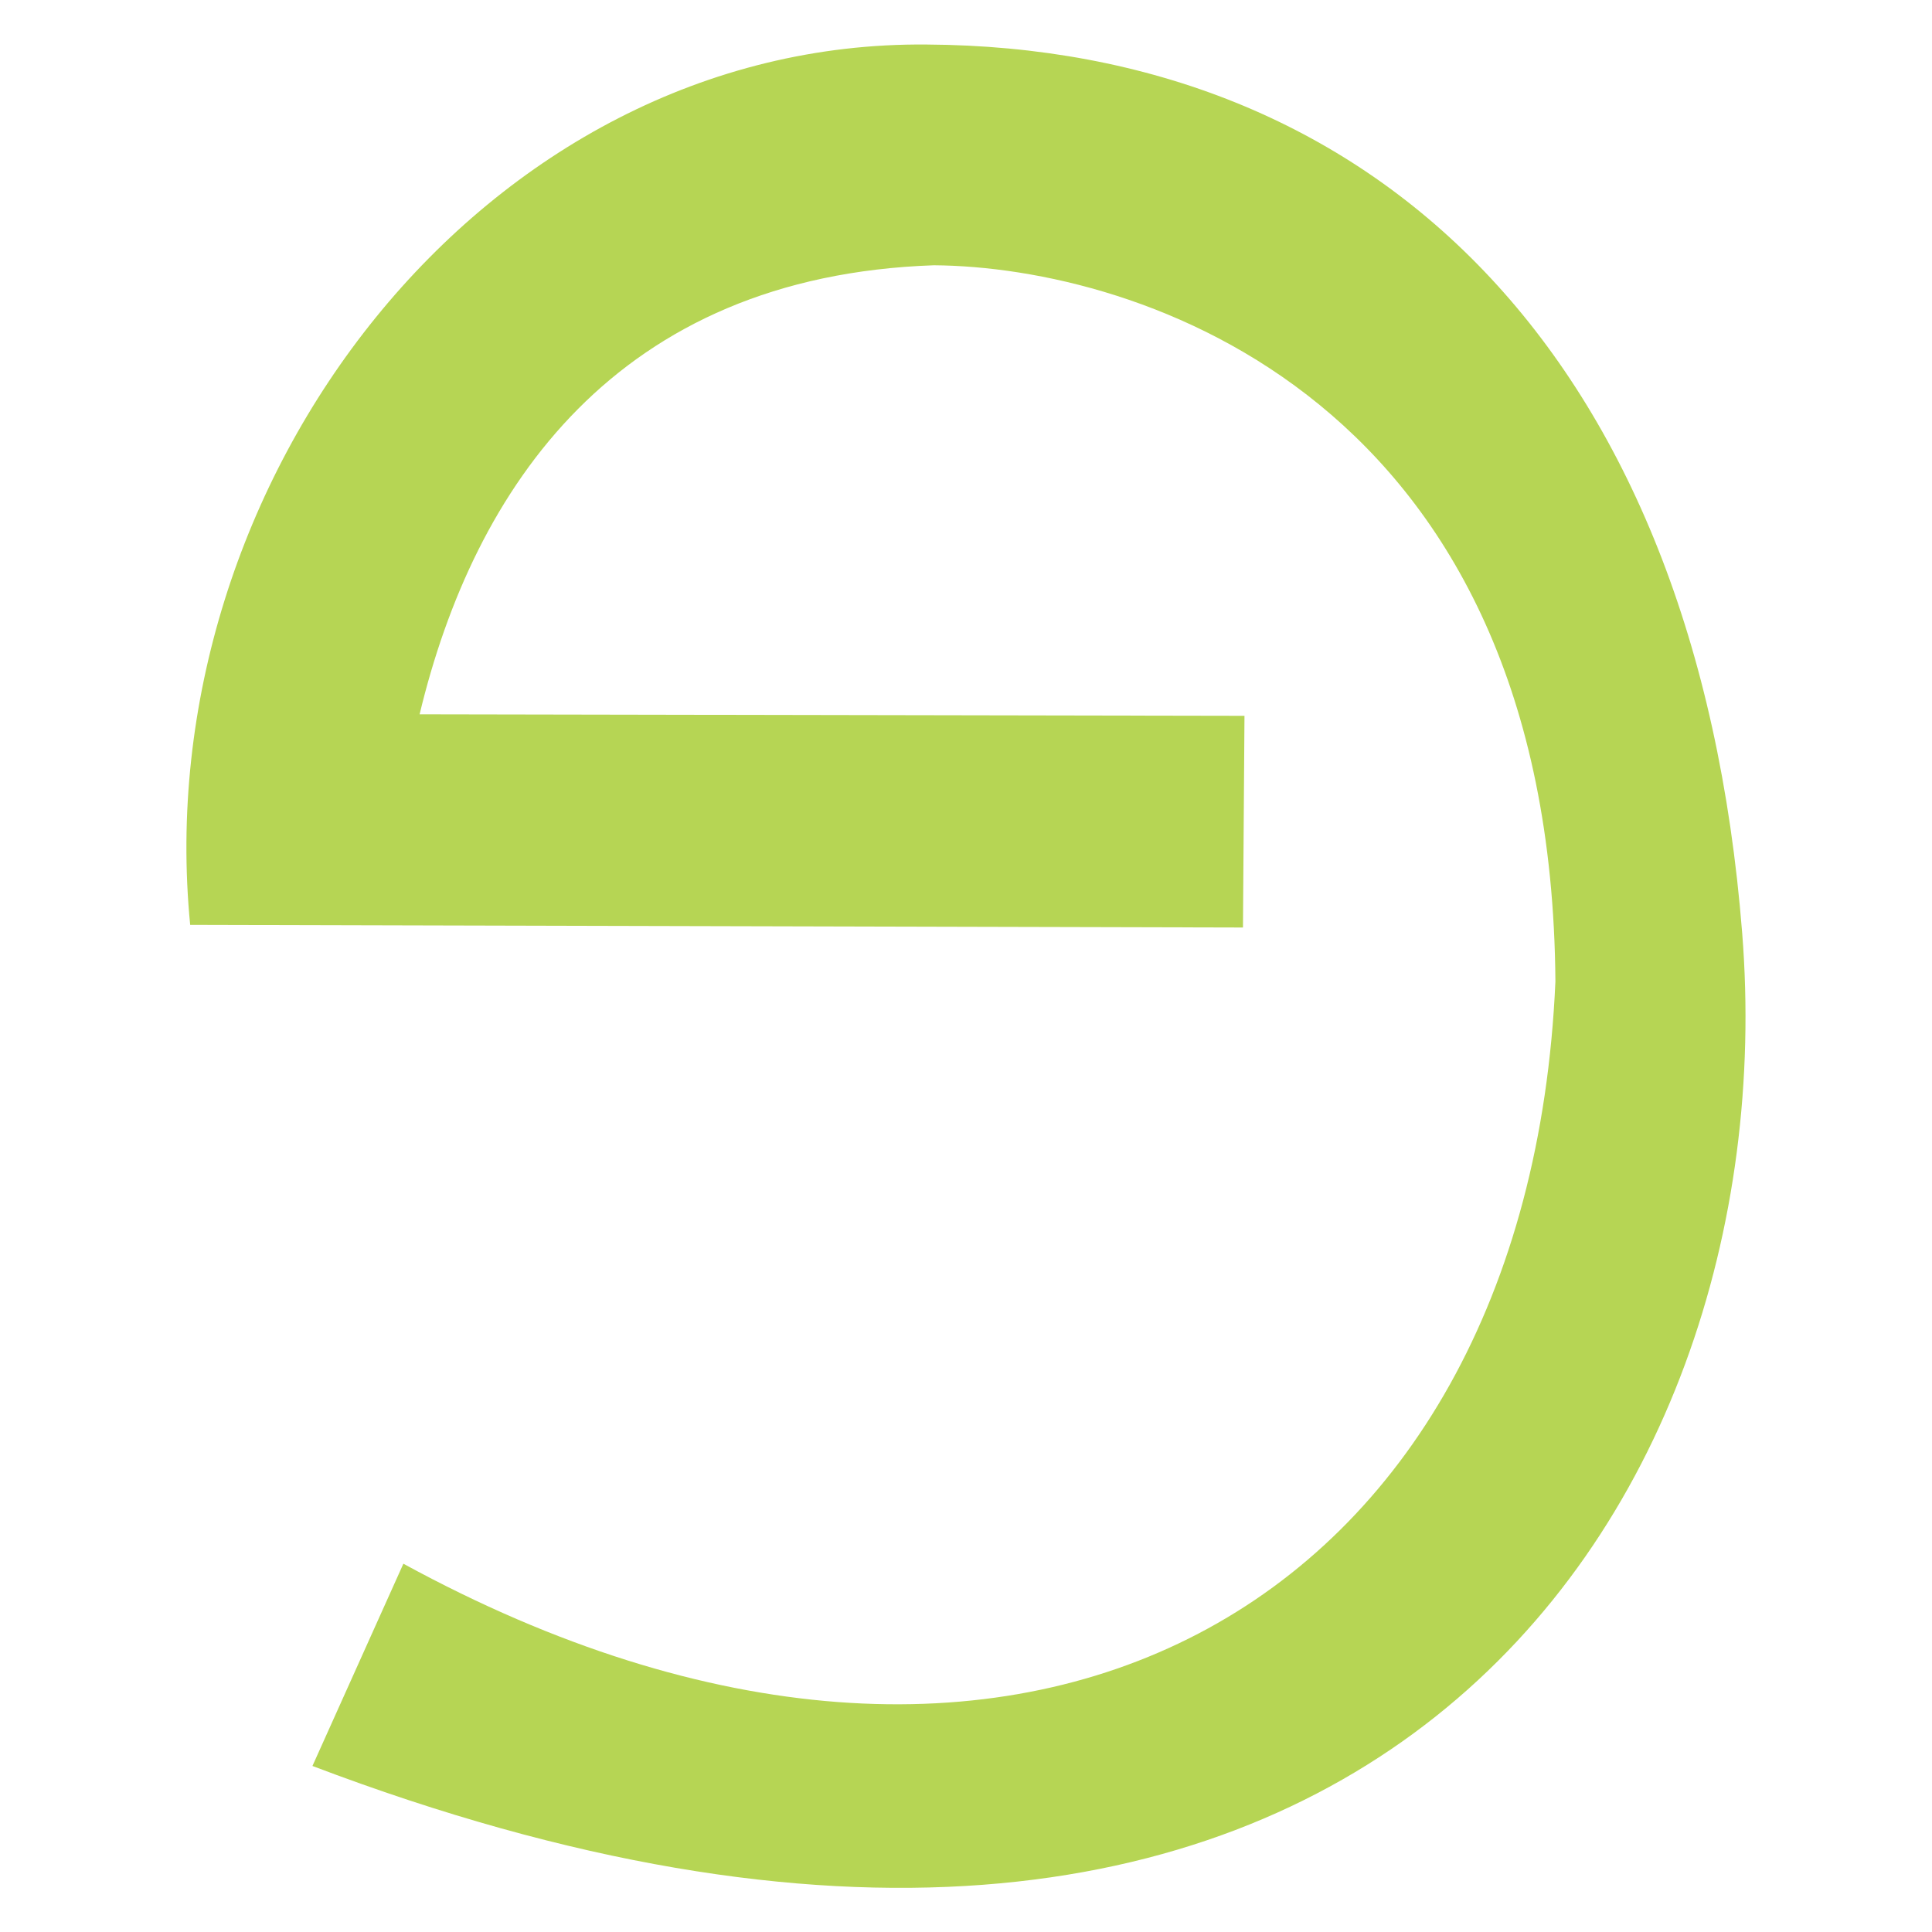 <?xml version="1.0" encoding="UTF-8"?>
<svg xmlns="http://www.w3.org/2000/svg" xmlns:xlink="http://www.w3.org/1999/xlink" version="1.1" id="Capa_1" x="0px" y="0px" viewBox="0 0 512 512" style="enable-background:new 0 0 512 512;" xml:space="preserve">
<style type="text/css">
	.st0{fill-rule:evenodd;clip-rule:evenodd;fill:#B6D554;}
</style>
<g>
	<path class="st0" d="M106.9,414.4L82.8,468c276.5,105,391.1-66.5,378.9-220.7C449.5,92.7,363.5,12.5,245.6,11.8   C128.1,10.7,38.9,127.9,50.4,245.1l279,0.7l0.4-56.1l-218.6-0.4c14.4-60,52.1-116.1,136.3-119c53.9,0.4,163.6,34.9,164.7,189.8   C404.9,426.7,269,502.9,106.9,414.4z"></path>
</g>
</svg>
